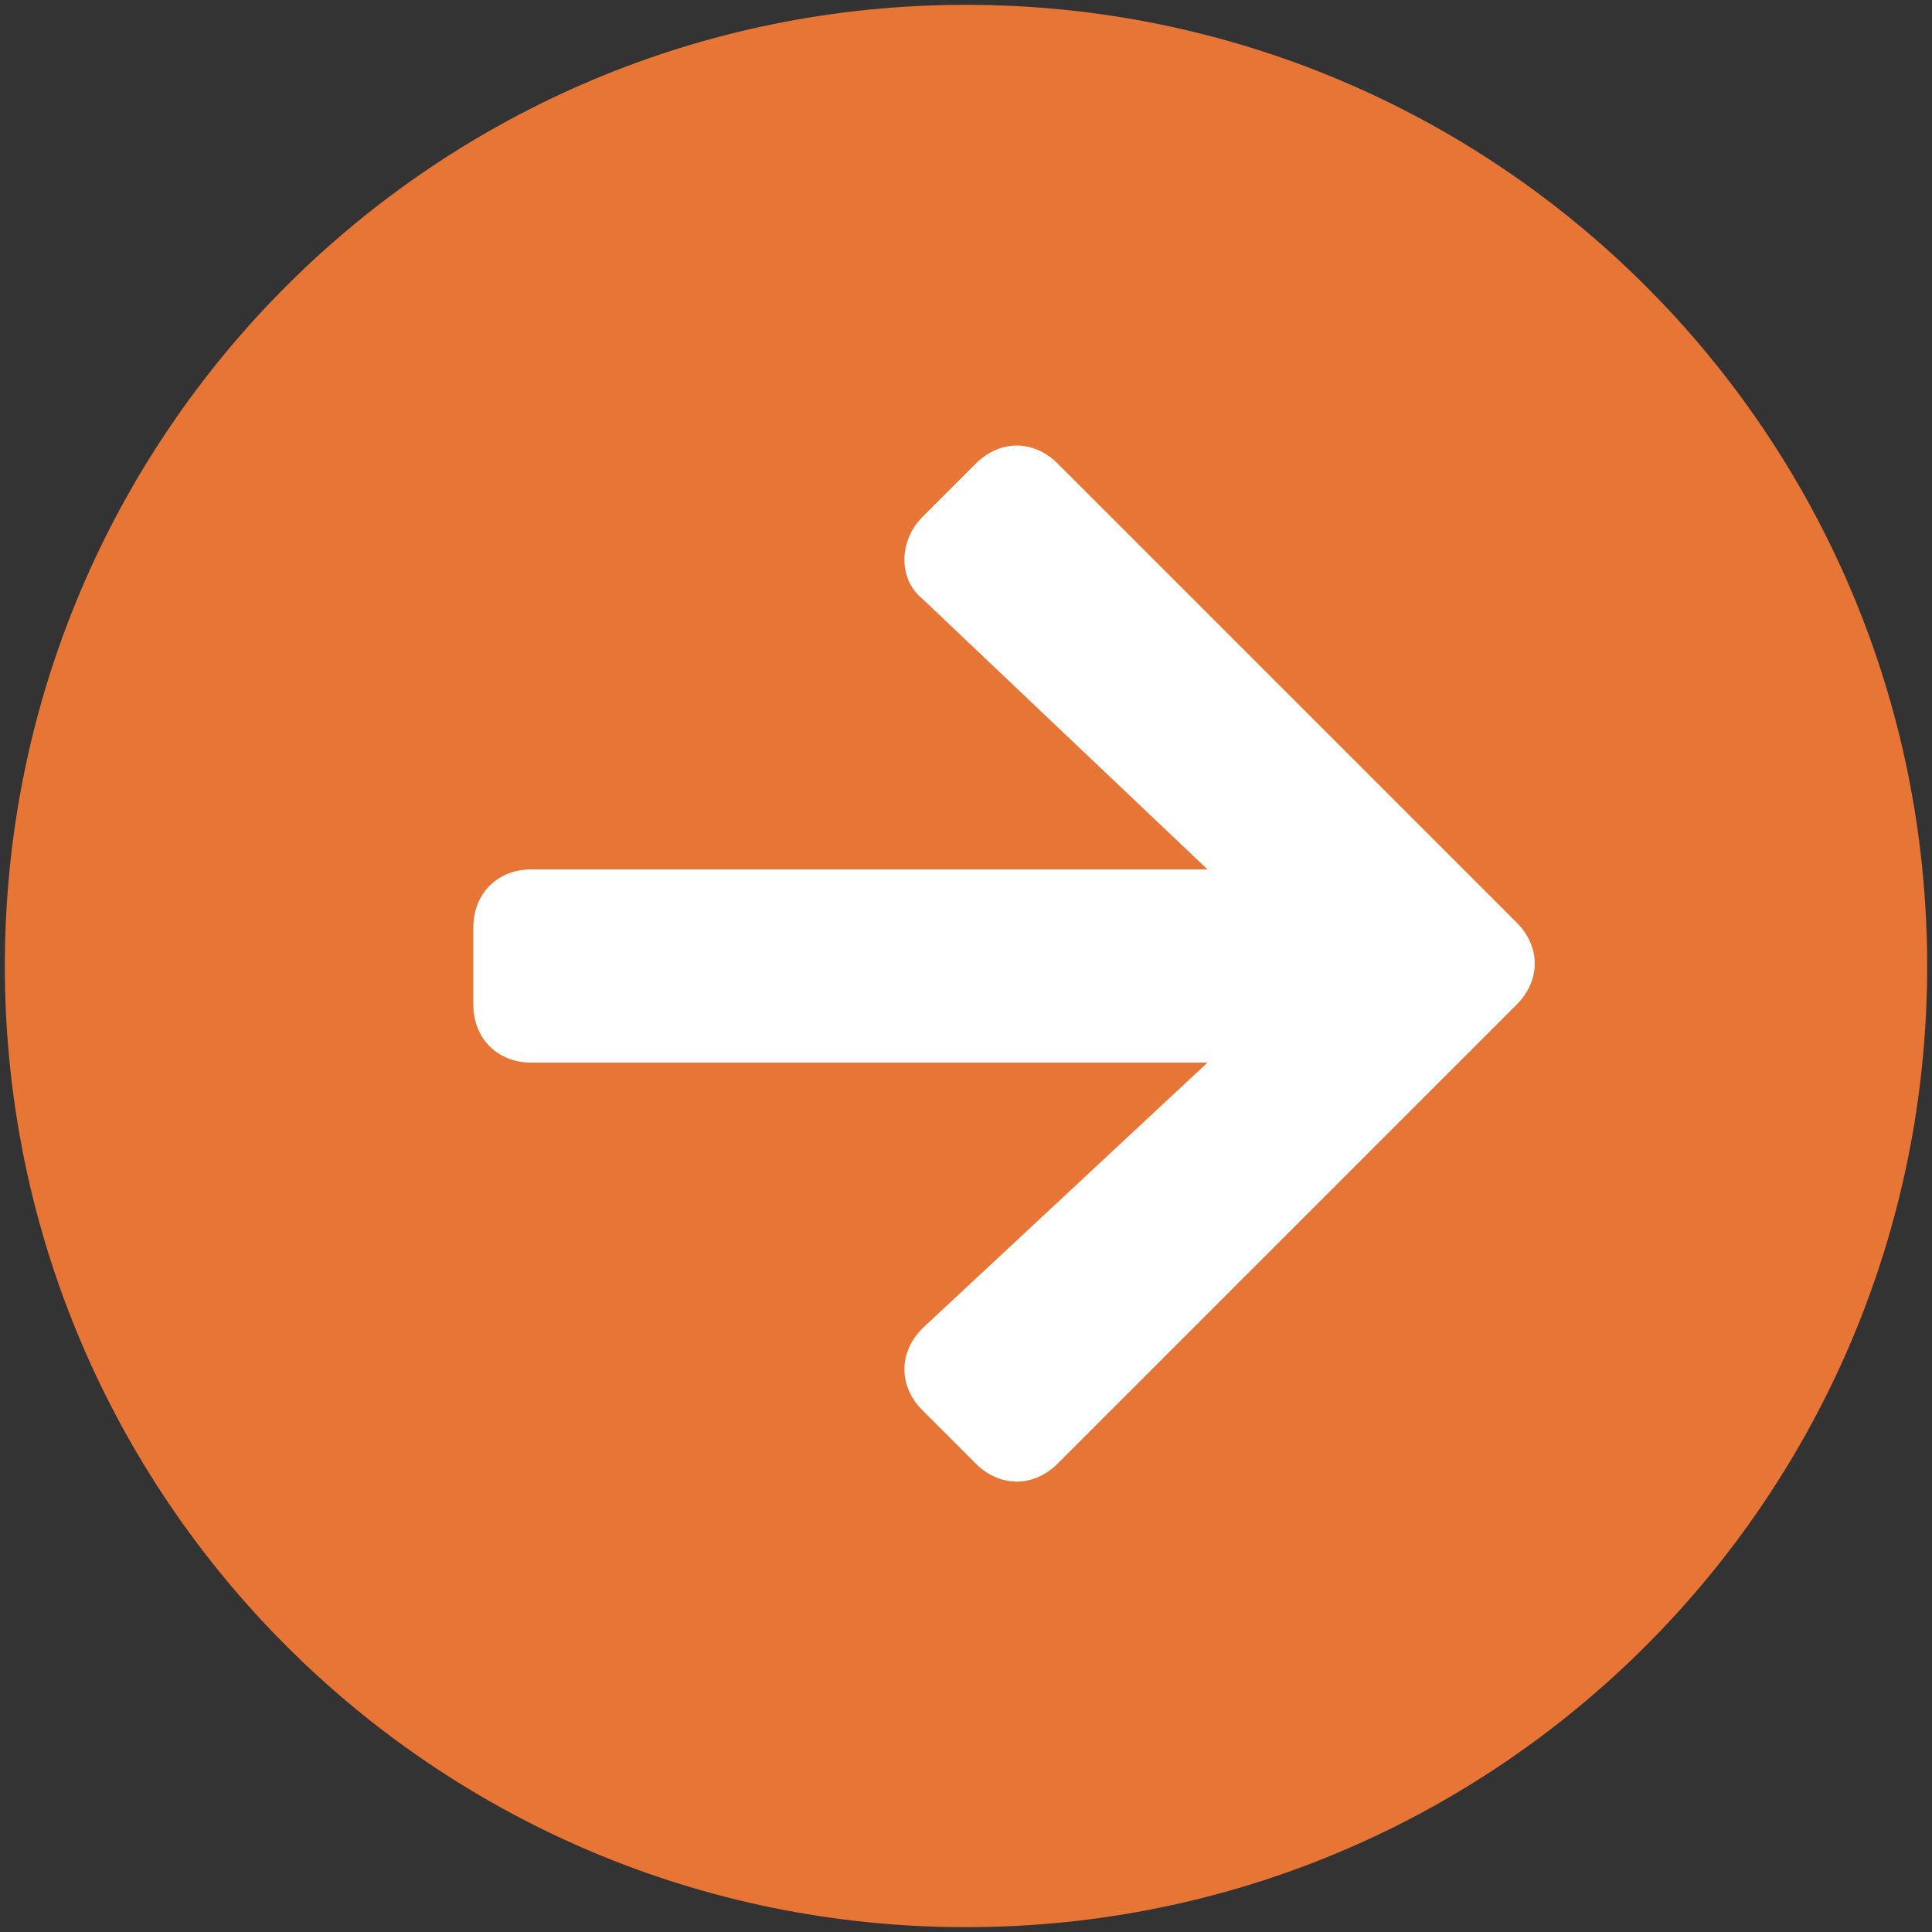 <?xml version="1.0" encoding="UTF-8"?>
<!-- Generator: Adobe Illustrator 26.3.1, SVG Export Plug-In . SVG Version: 6.00 Build 0)  -->
<svg xmlns="http://www.w3.org/2000/svg" xmlns:xlink="http://www.w3.org/1999/xlink" version="1.1" id="Calque_1" x="0px" y="0px" viewBox="0 0 40 40" style="enable-background:new 0 0 40 40;" xml:space="preserve">
<rect x="0" y="0" width="40" height="40" fill="#333333" stroke="none"/>
<style type="text/css">
	.st0{fill:#E77535;}
	.st1{fill:#FFFFFF;}
</style>
<path class="st0" d="M20,39.9L20,39.9C9,39.9,0.1,31,0.1,20v0C0.1,9,9,0.1,20,0.1h0C31,0.1,39.9,9,39.9,20v0  C39.9,31,31,39.9,20,39.9z"></path>
<path class="st1" d="M19.1,10.7l1.1-1.1c0.5-0.5,1.2-0.5,1.7,0l9.5,9.5c0.5,0.5,0.5,1.2,0,1.7l-9.5,9.5c-0.5,0.5-1.2,0.5-1.7,0  l-1.1-1.1c-0.5-0.5-0.5-1.2,0-1.7L25,22H11c-0.7,0-1.2-0.5-1.2-1.2v-1.6c0-0.7,0.5-1.2,1.2-1.2H25l-5.9-5.6  C18.6,12,18.6,11.2,19.1,10.7z"></path>
</svg>

